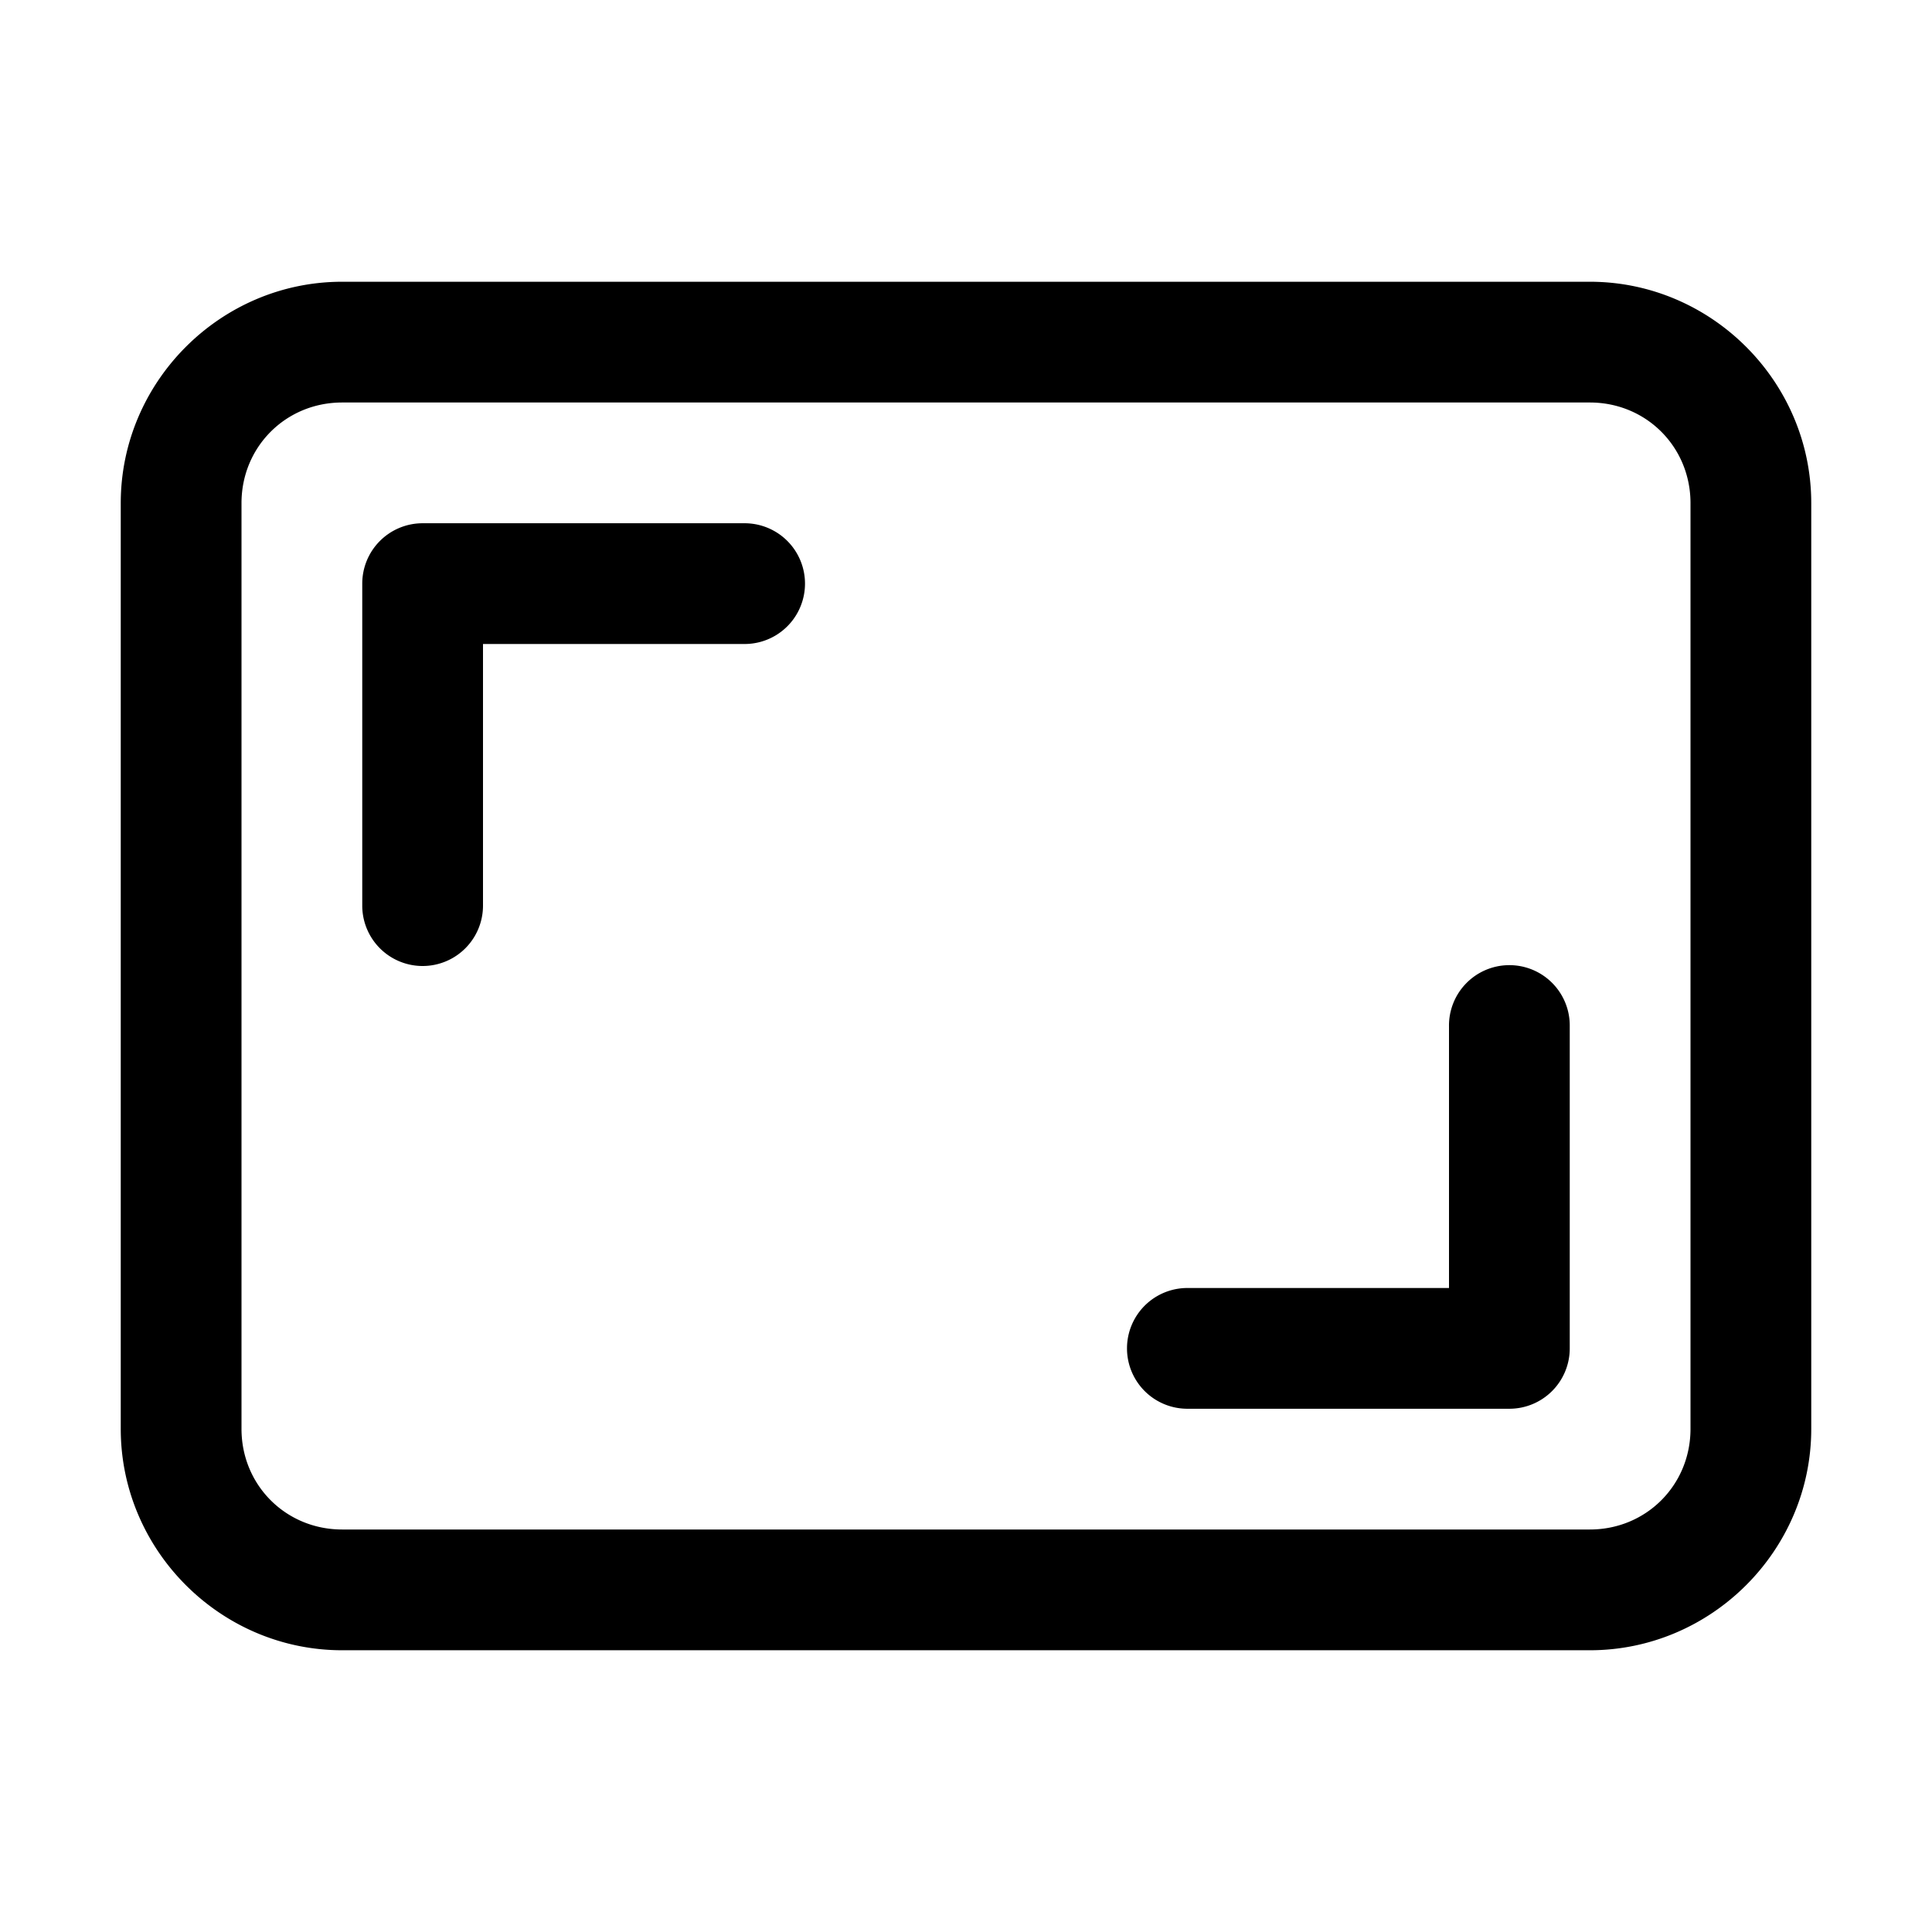 <svg xmlns="http://www.w3.org/2000/svg"  viewBox="0 0 48 48" width="48px" height="48px"><path d="M 8.5 7 C 5.48 7 3 9.48 3 12.5 L 3 35.5 C 3 38.52 5.48 41 8.5 41 L 39.5 41 C 42.52 41 45 38.52 45 35.5 L 45 12.5 C 45 9.48 42.52 7 39.5 7 L 8.5 7 z M 8.5 10 L 39.5 10 C 40.898 10 42 11.102 42 12.5 L 42 35.5 C 42 36.898 40.898 38 39.5 38 L 8.5 38 C 7.102 38 6 36.898 6 35.5 L 6 12.5 C 6 11.102 7.102 10 8.5 10 z M 10.5 13 A 1.5 1.5 0 0 0 9 14.5 L 9 22.5 A 1.5 1.5 0 1 0 12 22.5 L 12 16 L 18.5 16 A 1.5 1.5 0 1 0 18.5 13 L 10.5 13 z M 37.477 23.979 A 1.5 1.5 0 0 0 36 25.5 L 36 32 L 29.5 32 A 1.5 1.5 0 1 0 29.5 35 L 37.5 35 A 1.5 1.5 0 0 0 39 33.5 L 39 25.5 A 1.5 1.5 0 0 0 37.477 23.979 z"/></svg>